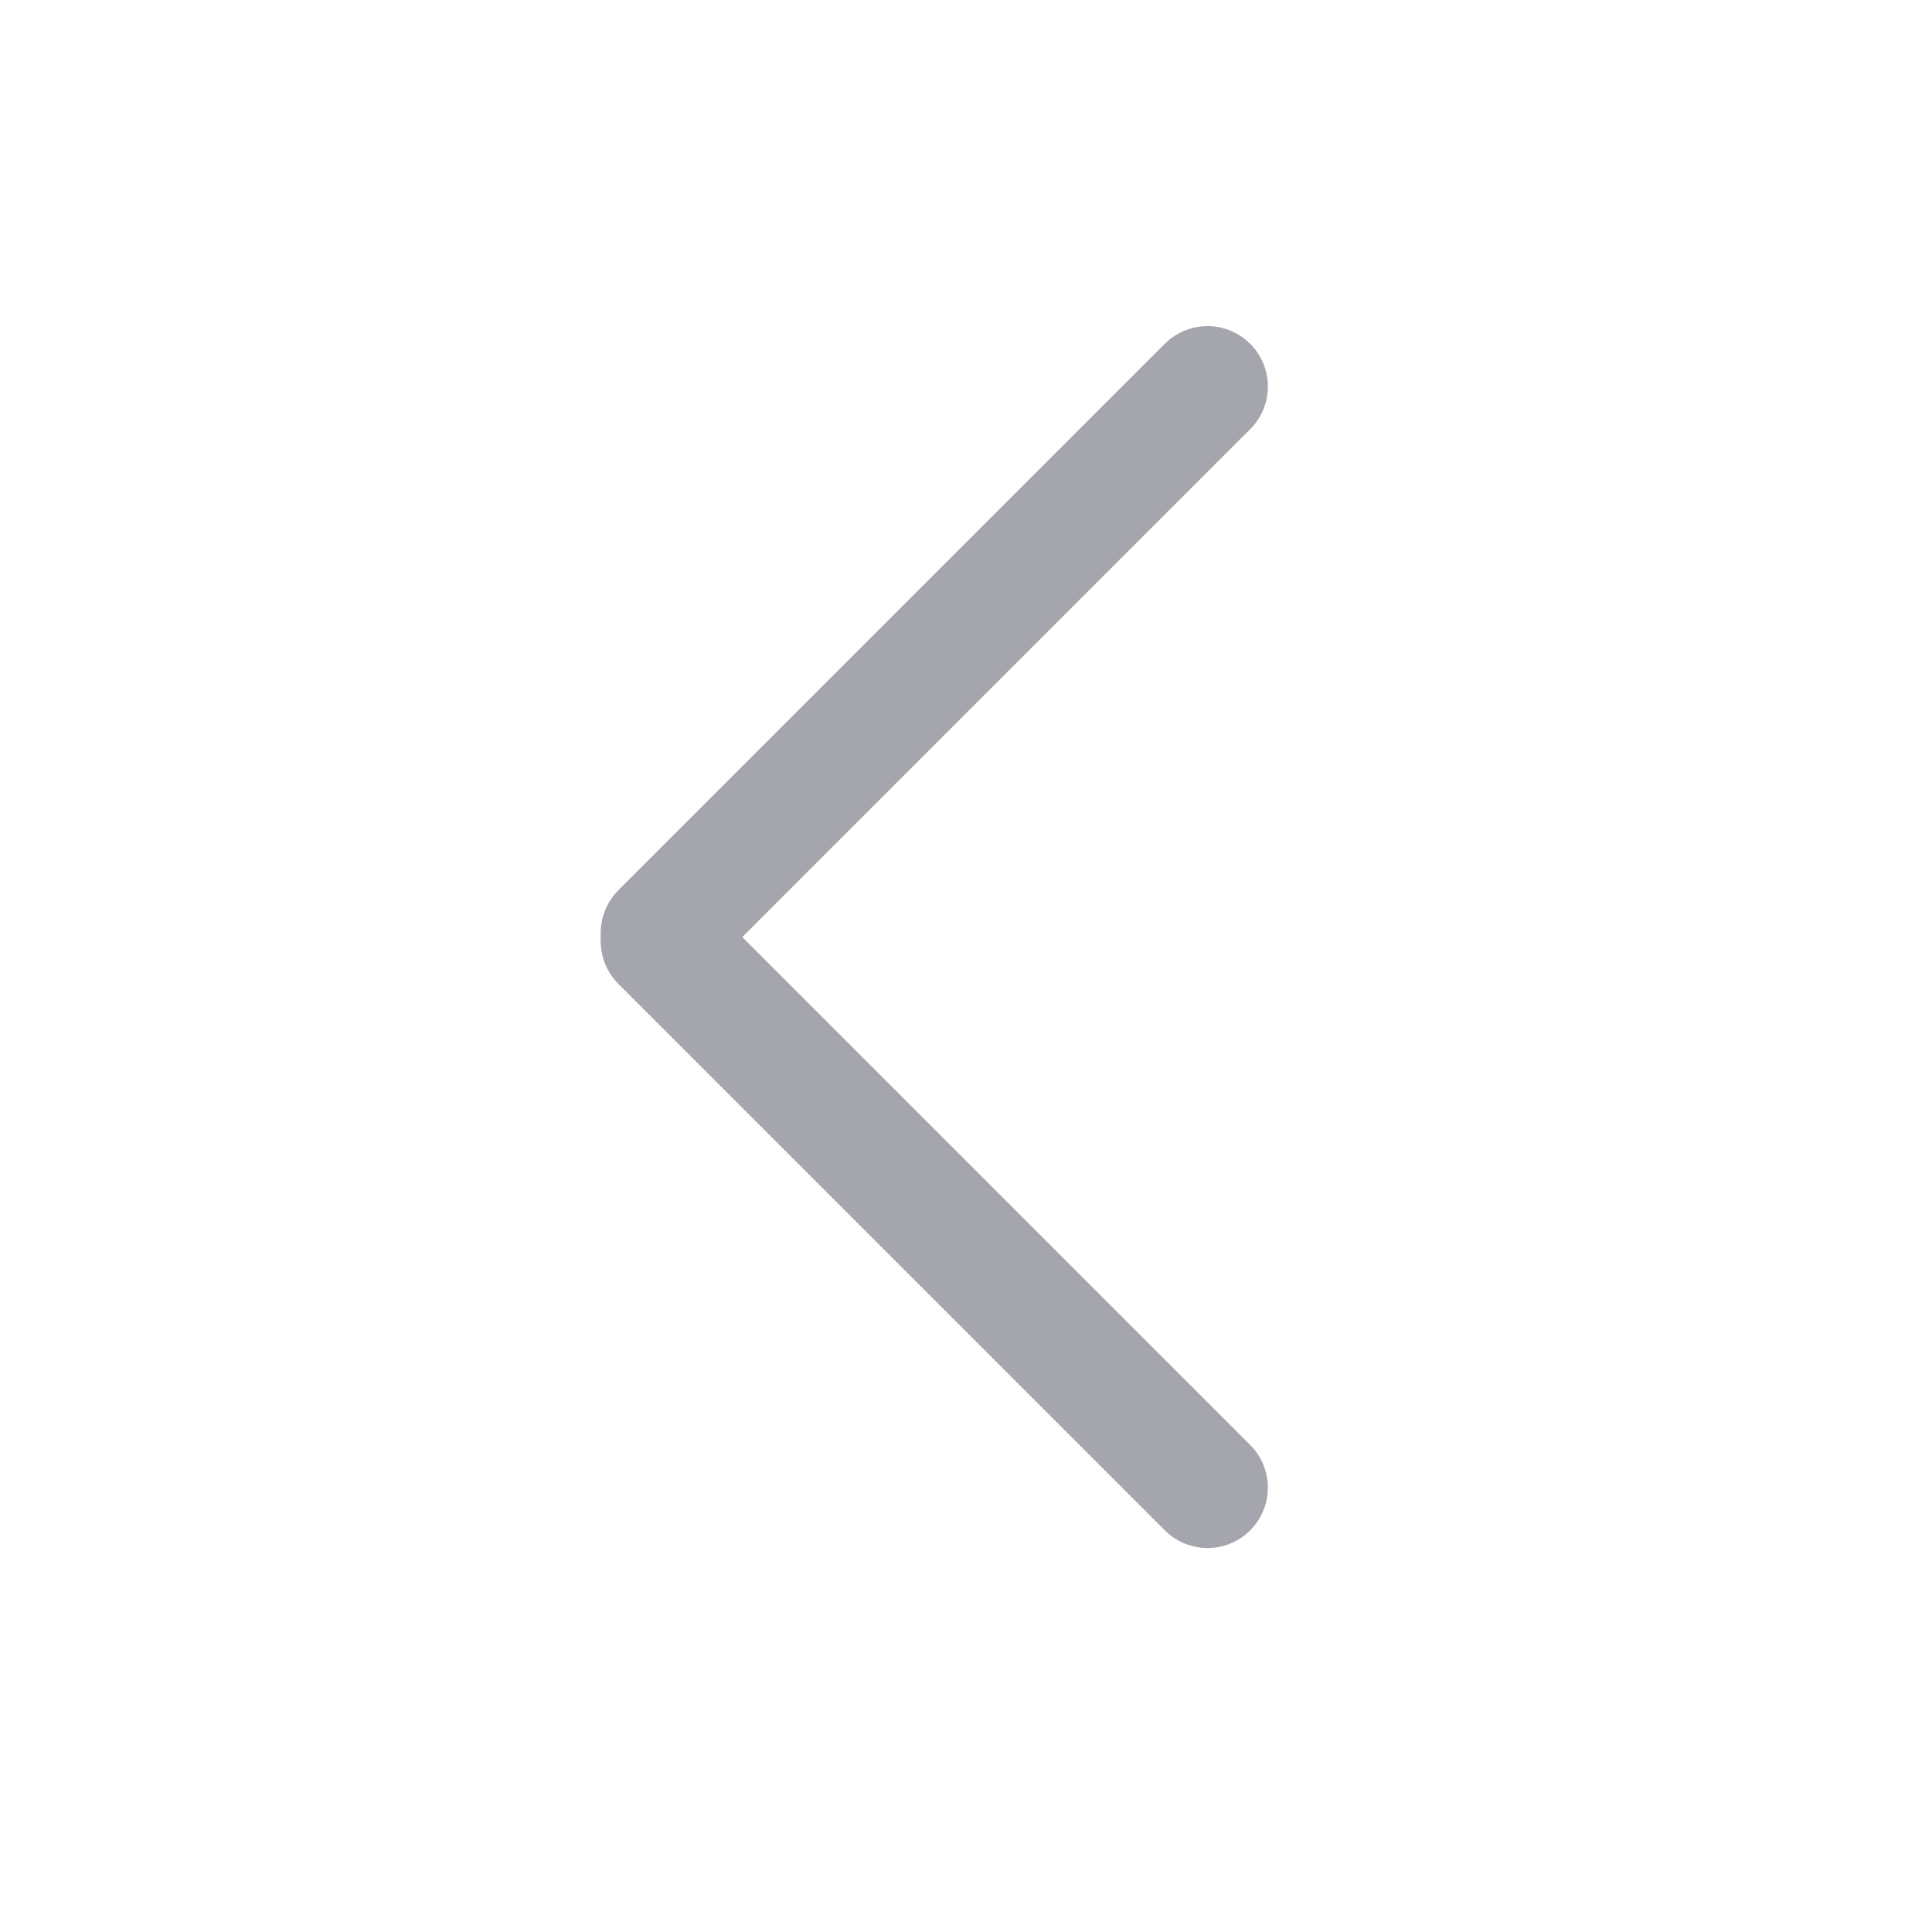 <svg width="24" height="24" viewBox="0 0 24 24" fill="none" xmlns="http://www.w3.org/2000/svg">
<path d="M8.212 11.692L15 18.48" stroke="#A5A5AD" stroke-width="1.5" stroke-linecap="round" stroke-linejoin="round"/>
<path d="M8.212 11.589L15 4.801" stroke="#A5A5AD" stroke-width="1.5" stroke-linecap="round" stroke-linejoin="round"/>
</svg>
